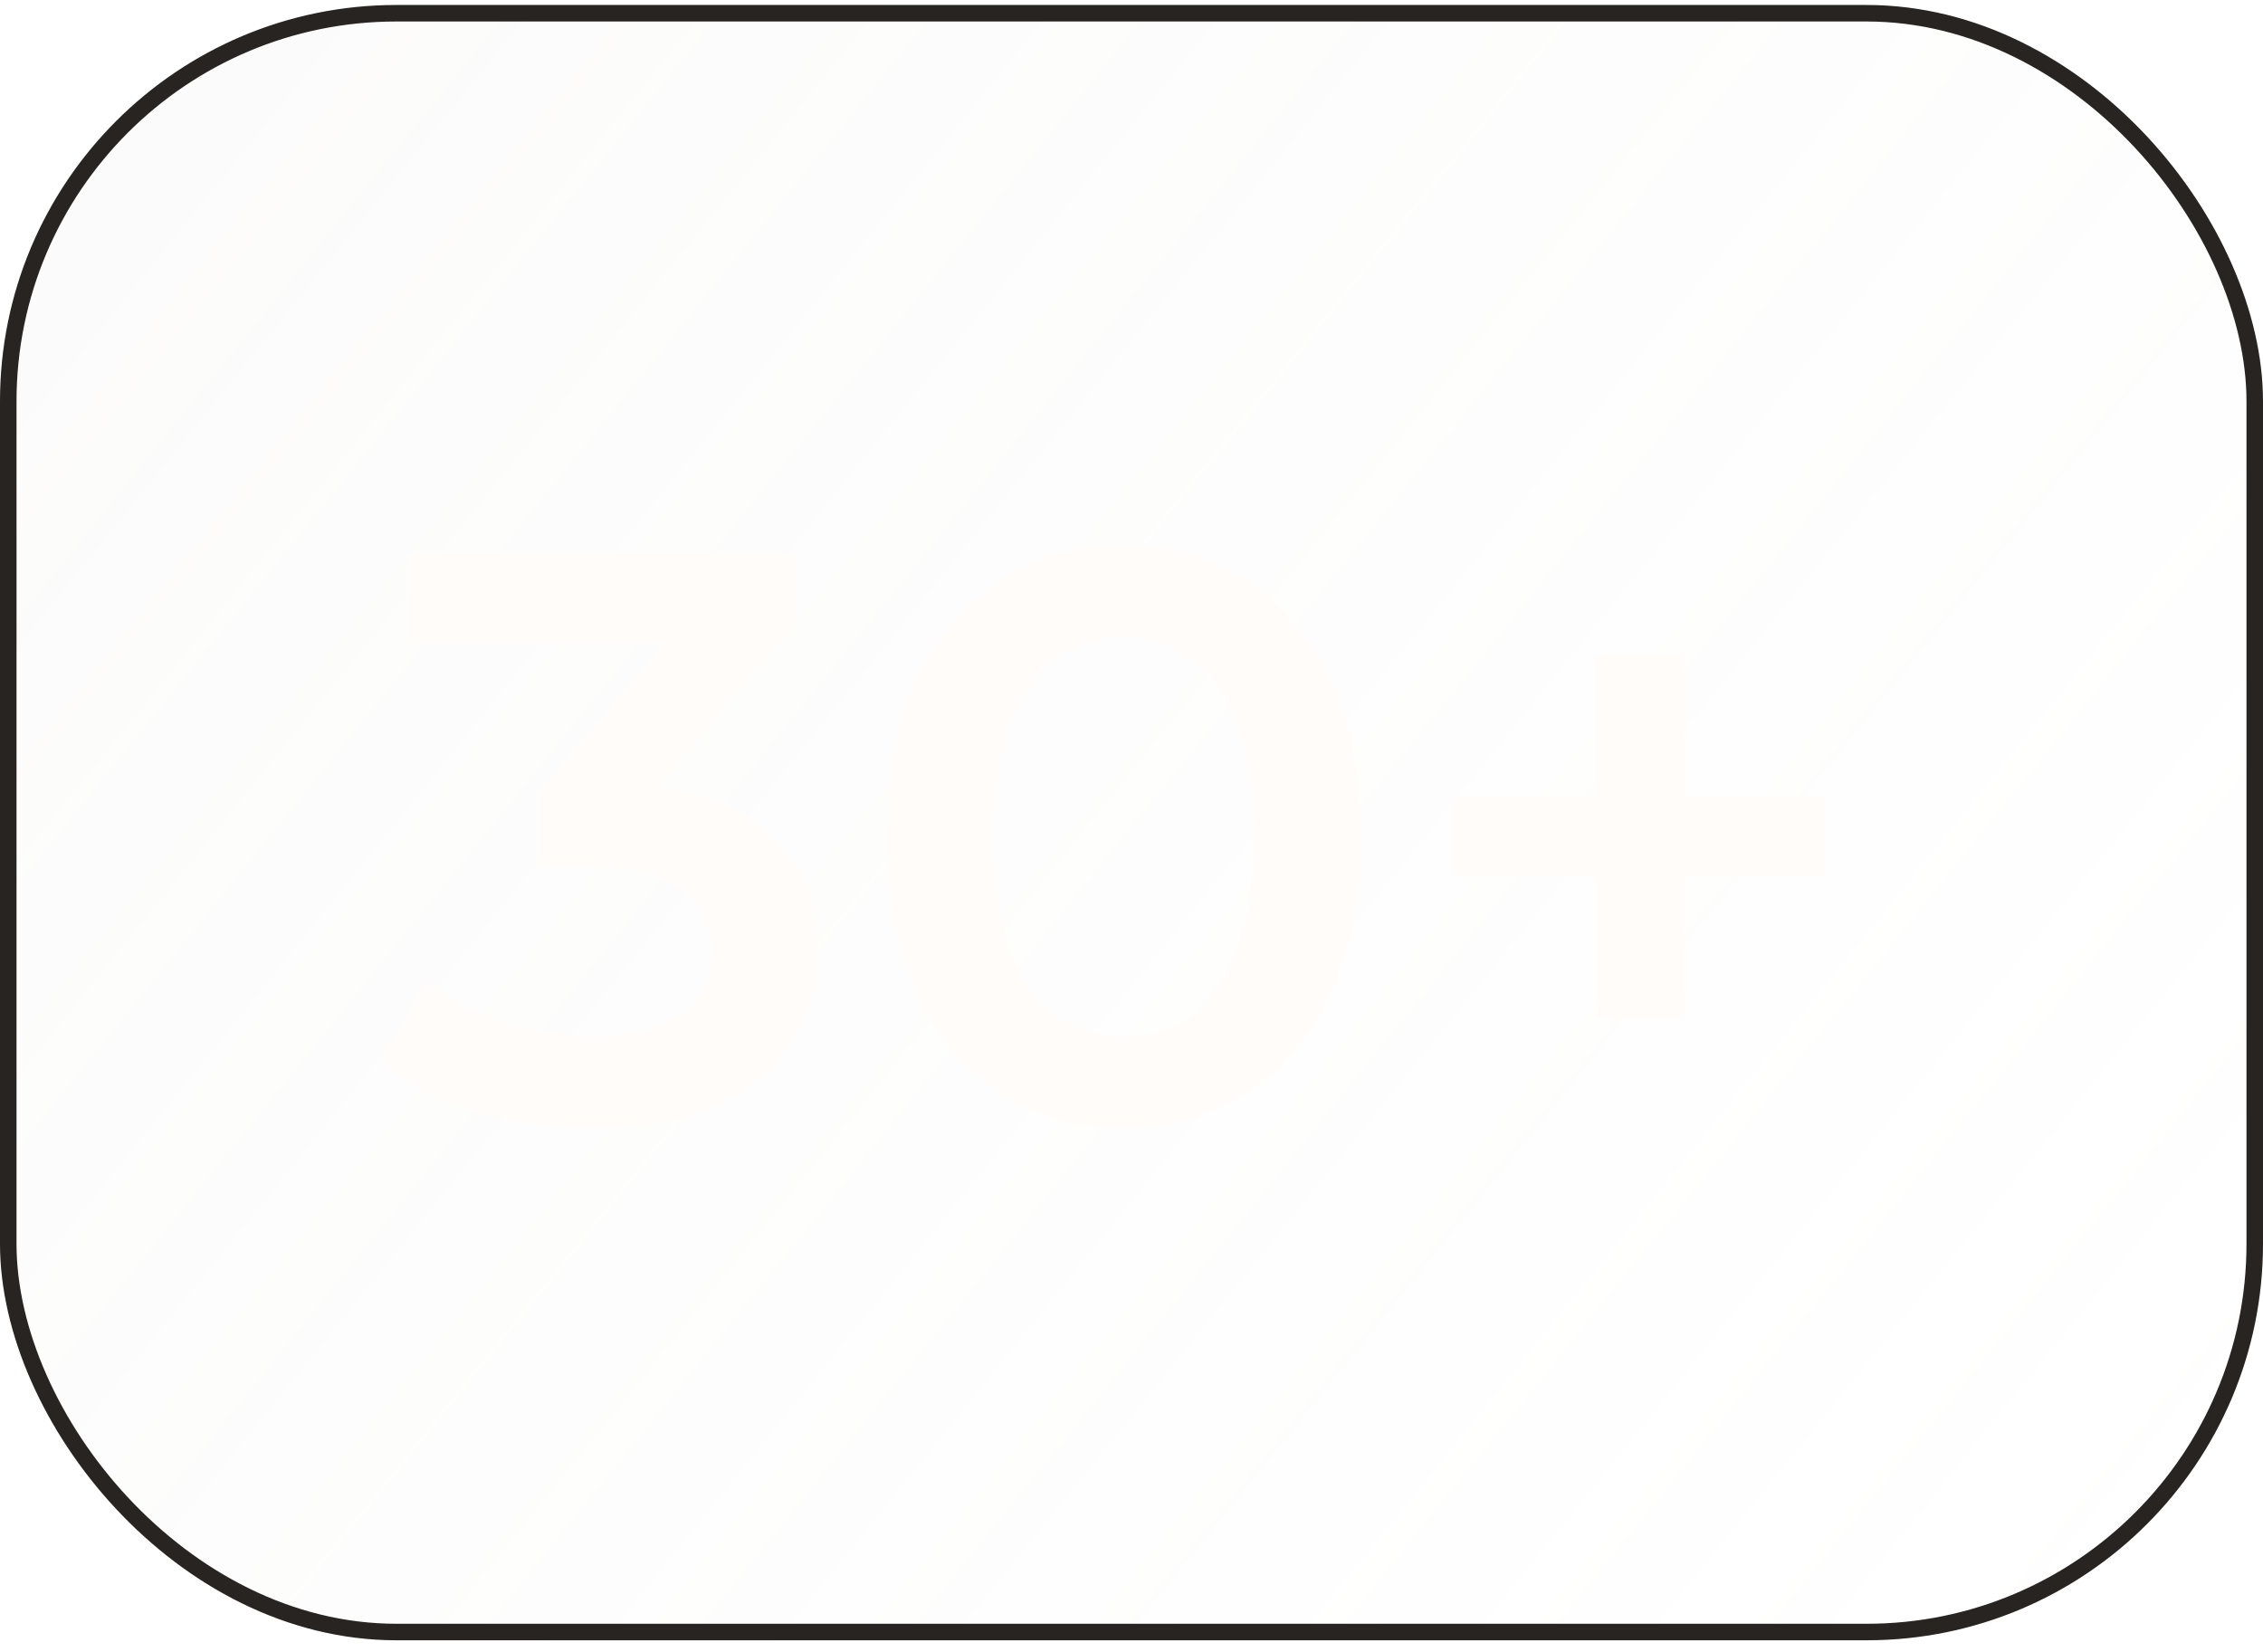 <?xml version="1.0" encoding="UTF-8"?>
<!DOCTYPE svg PUBLIC '-//W3C//DTD SVG 1.0//EN'
          'http://www.w3.org/TR/2001/REC-SVG-20010904/DTD/svg10.dtd'>
<svg fill="none" height="100" style="fill: none;" viewBox="0 0 137 100" width="137" xmlns="http://www.w3.org/2000/svg" xmlns:xlink="http://www.w3.org/1999/xlink"
><g filter="url(#a)"
  ><rect fill="url(#b)" fill-opacity=".5" height="99" rx="24" width="137" y=".301"
    /><rect height="98" rx="23.5" stroke="#272422" width="136" x=".5" y=".801"
    /><path d="M35.936 68.291C33.519 68.291 31.15 67.948 28.831 67.262C26.544 66.543 24.617 65.563 23.049 64.322L25.793 59.373C27.034 60.385 28.537 61.202 30.301 61.823C32.065 62.443 33.911 62.754 35.838 62.754C38.125 62.754 39.905 62.296 41.179 61.382C42.453 60.434 43.09 59.16 43.09 57.56C43.09 55.992 42.502 54.75 41.326 53.836C40.15 52.921 38.255 52.464 35.642 52.464H32.506V48.103L42.306 36.441L43.139 38.842H24.715V33.501H48.088V37.764L38.288 49.426L34.956 47.466H36.867C41.081 47.466 44.233 48.413 46.324 50.308C48.447 52.17 49.509 54.571 49.509 57.511C49.509 59.438 49.019 61.218 48.039 62.852C47.059 64.485 45.556 65.808 43.531 66.821C41.538 67.801 39.007 68.291 35.936 68.291ZM67.984 68.291C65.272 68.291 62.822 67.605 60.633 66.233C58.477 64.861 56.779 62.868 55.538 60.255C54.296 57.609 53.675 54.407 53.675 50.651C53.675 46.894 54.296 43.709 55.538 41.096C56.779 38.45 58.477 36.441 60.633 35.069C62.822 33.697 65.272 33.011 67.984 33.011C70.728 33.011 73.177 33.697 75.334 35.069C77.49 36.441 79.188 38.45 80.43 41.096C81.704 43.709 82.341 46.894 82.341 50.651C82.341 54.407 81.704 57.609 80.43 60.255C79.188 62.868 77.49 64.861 75.334 66.233C73.177 67.605 70.728 68.291 67.984 68.291ZM67.984 62.754C69.584 62.754 70.972 62.329 72.148 61.48C73.325 60.598 74.239 59.258 74.892 57.462C75.579 55.665 75.921 53.395 75.921 50.651C75.921 47.874 75.579 45.604 74.892 43.84C74.239 42.043 73.325 40.72 72.148 39.871C70.972 38.989 69.584 38.548 67.984 38.548C66.448 38.548 65.076 38.989 63.867 39.871C62.691 40.72 61.761 42.043 61.075 43.84C60.421 45.604 60.094 47.874 60.094 50.651C60.094 53.395 60.421 55.665 61.075 57.462C61.761 59.258 62.691 60.598 63.867 61.48C65.076 62.329 66.448 62.754 67.984 62.754ZM96.587 61.676V39.626H101.83V61.676H96.587ZM87.913 53.101V48.201H110.503V53.101H87.913Z" fill="#FFFCF9"
  /></g
  ><defs
  ><linearGradient gradientUnits="userSpaceOnUse" id="b" x1="4.461" x2="117.959" y1="17.415" y2="108.953"
    ><stop stop-color="#D9CFC8" stop-opacity=".14"
      /><stop offset="1" stop-color="#D9CFC8" stop-opacity="0"
    /></linearGradient
    ><filter color-interpolation-filters="sRGB" filterUnits="userSpaceOnUse" height="127" id="a" width="165" x="-14" y="-13.699"
    ><feFlood flood-opacity="0" result="BackgroundImageFix"
      /><feGaussianBlur in="BackgroundImageFix" stdDeviation="7"
      /><feComposite in2="SourceAlpha" operator="in" result="effect1_backgroundBlur_4001_8751"
      /><feBlend in="SourceGraphic" in2="effect1_backgroundBlur_4001_8751" result="shape"
    /></filter
  ></defs
></svg
>
